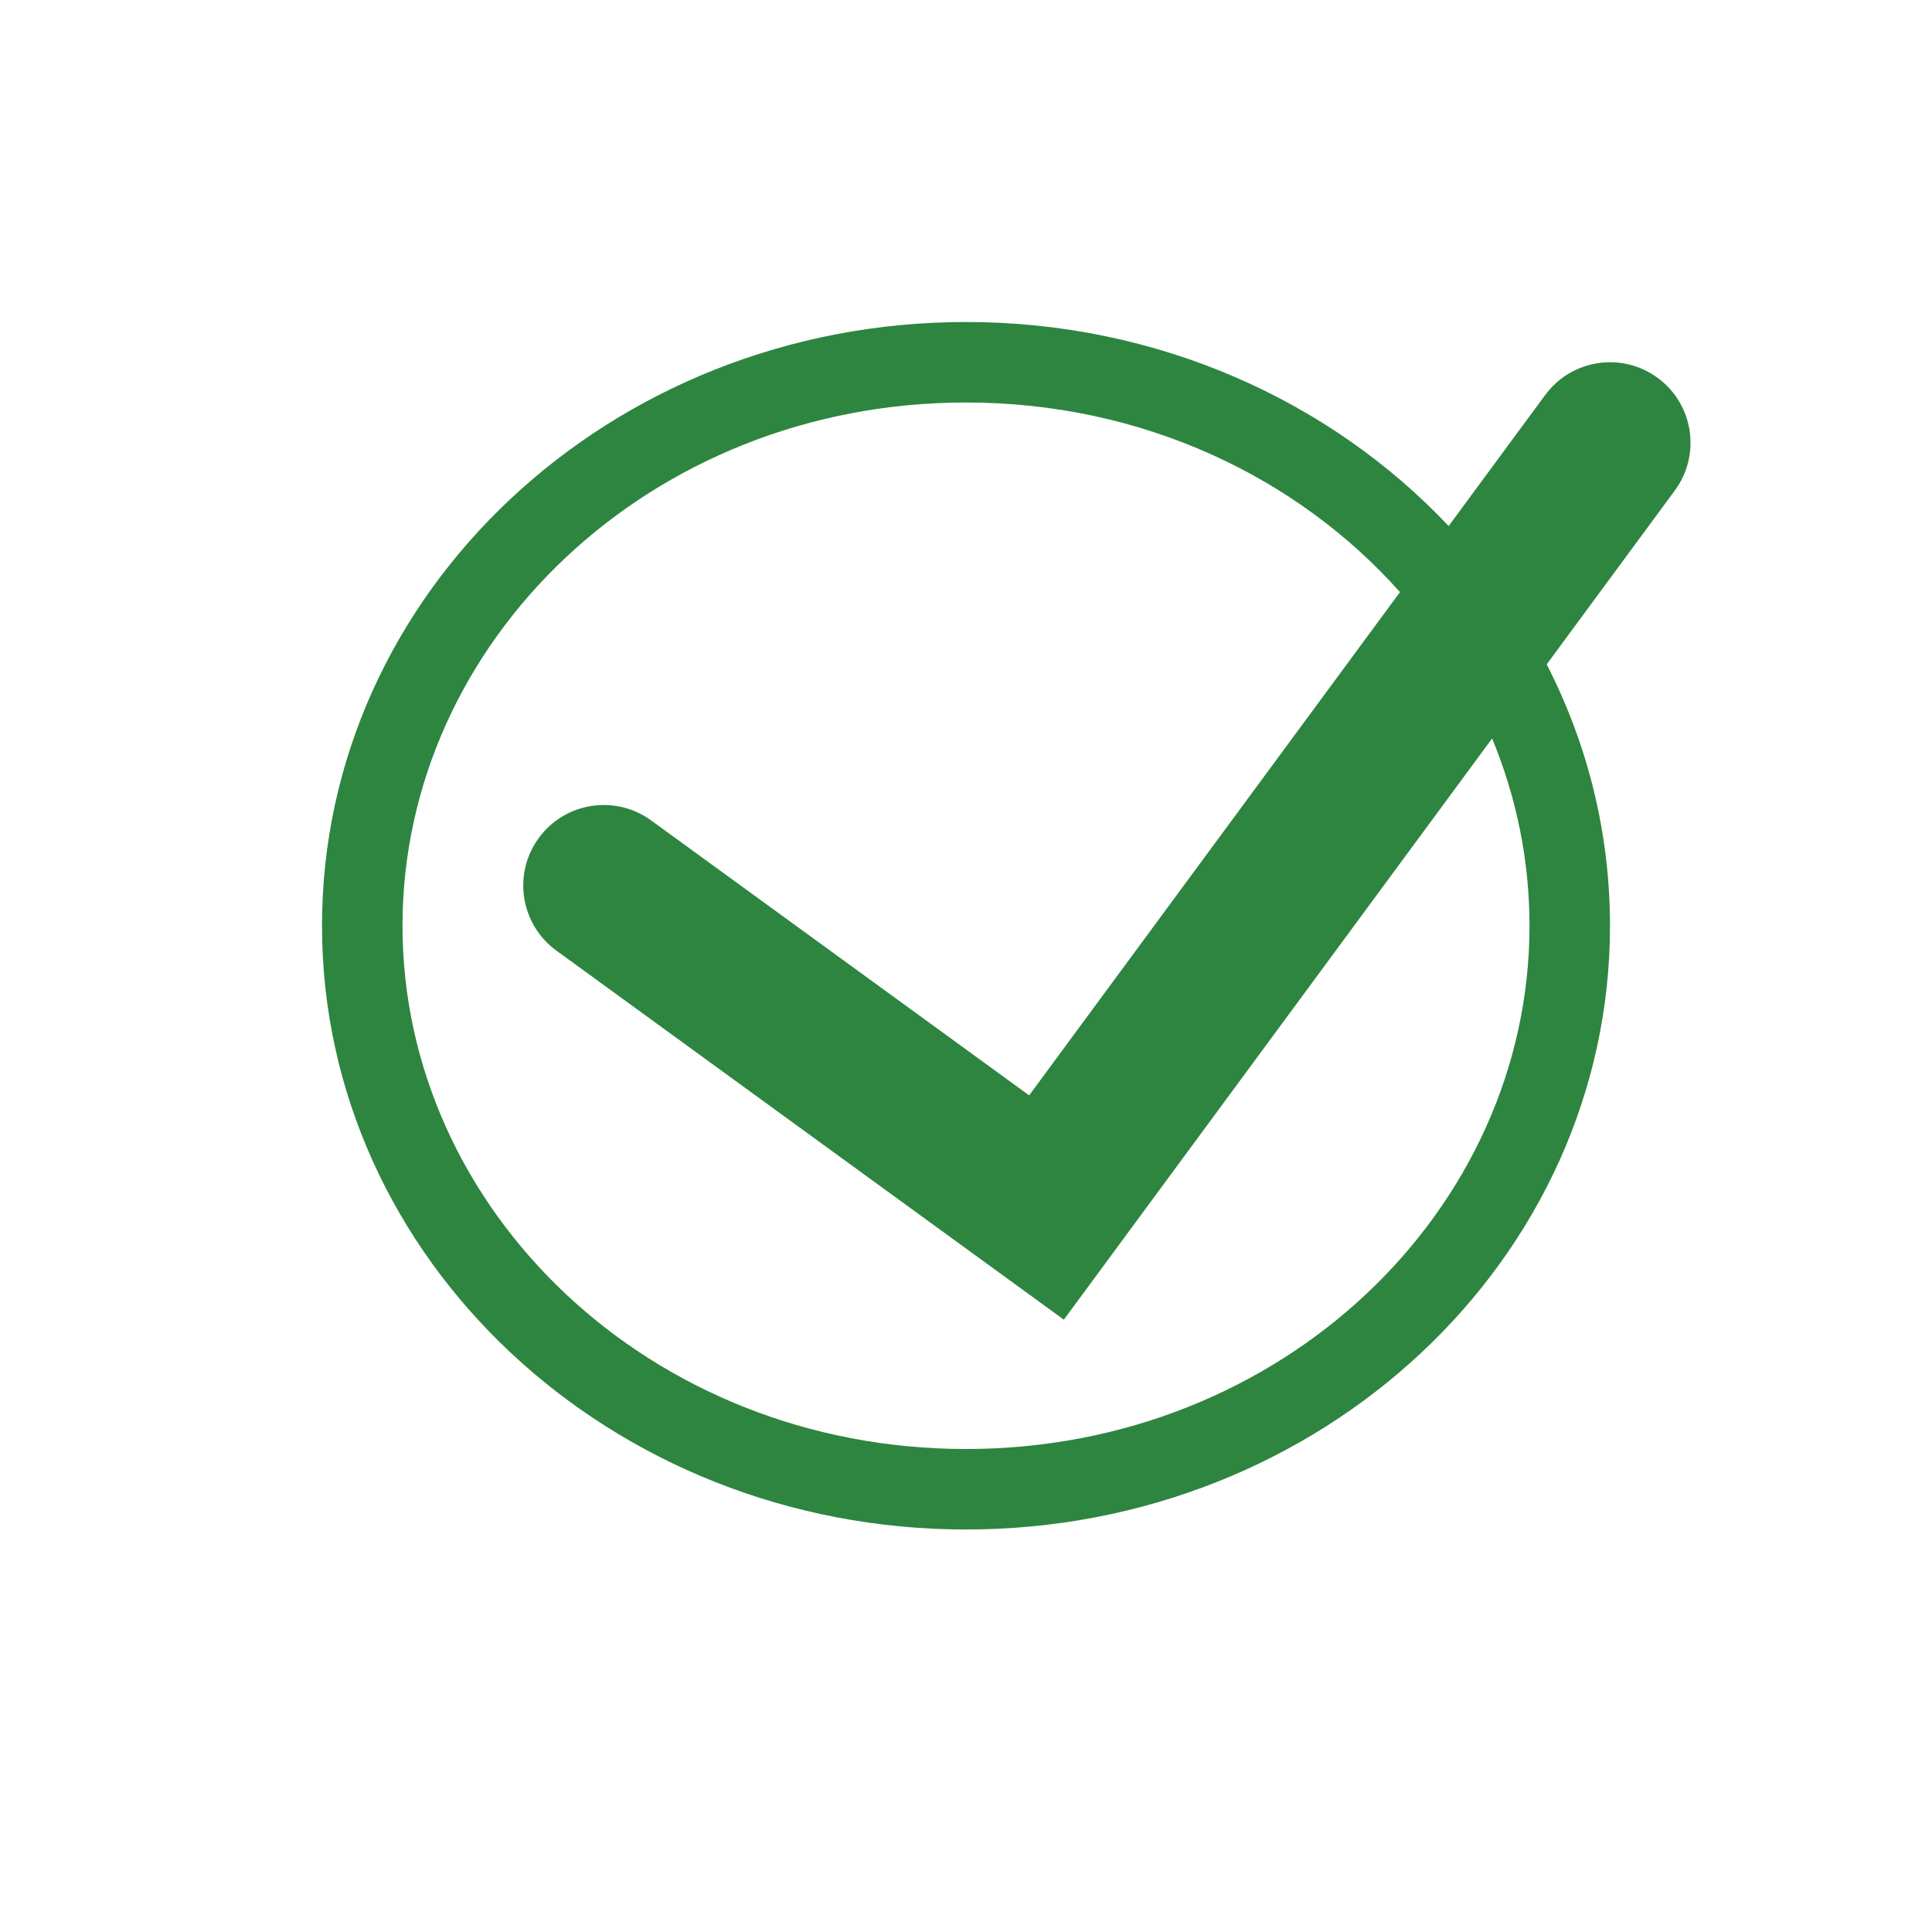 <svg width="48" height="48" viewBox="0 0 48 48" fill="none" xmlns="http://www.w3.org/2000/svg">
<path fill-rule="evenodd" clip-rule="evenodd" d="M38 23C38 30.06 31.855 36 24 36C16.145 36 10 30.06 10 23C10 15.94 16.145 10 24 10C28.383 10 32.234 11.849 34.782 14.711L25.569 27.214L16.177 20.383C15.283 19.733 14.032 19.93 13.383 20.824C12.733 21.717 12.931 22.968 13.824 23.618L26.431 32.787L37.071 18.347C37.672 19.798 38 21.369 38 23ZM38.427 16.506C39.435 18.471 40 20.674 40 23C40 31.284 32.837 38 24 38C15.163 38 8 31.284 8 23C8 14.716 15.163 8 24 8C28.774 8 33.06 9.96 35.991 13.069L38.39 9.814C39.045 8.924 40.297 8.735 41.187 9.39C42.076 10.045 42.266 11.297 41.61 12.187L38.427 16.506Z" fill="#2E8540"/>
</svg>

